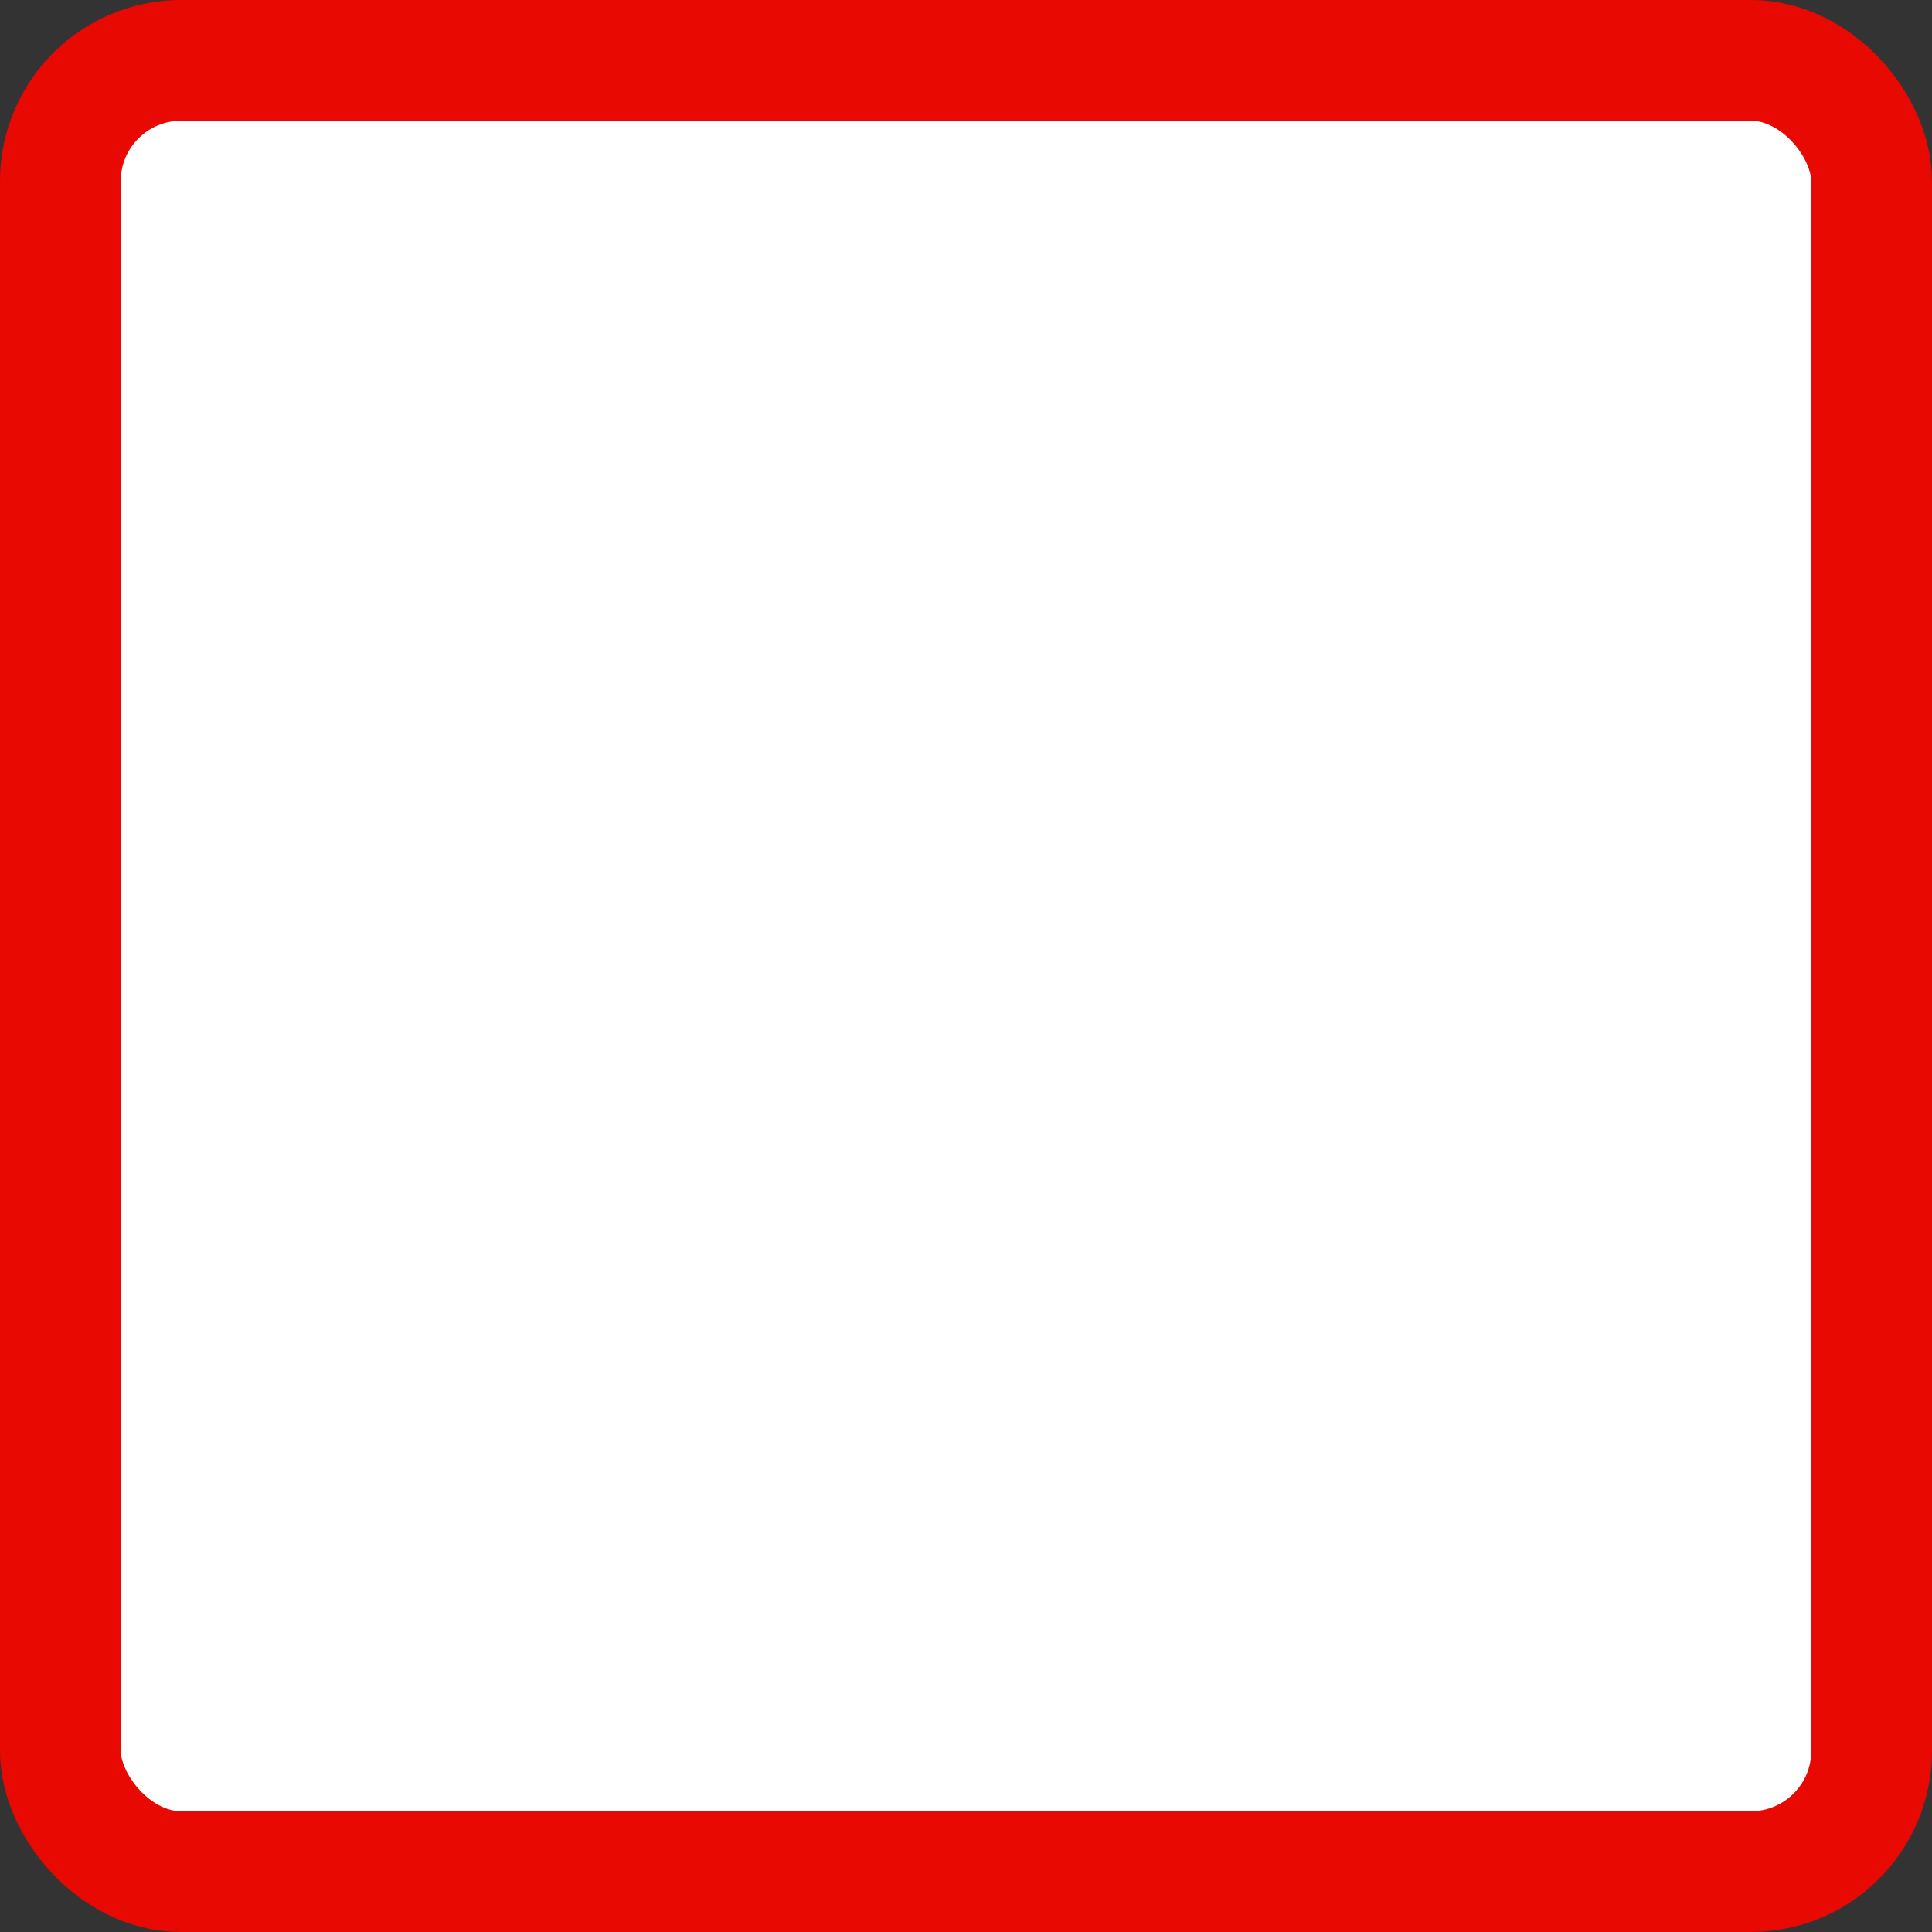 <?xml version="1.0" encoding="UTF-8"?><svg width="16px" height="16px" viewBox="0 0 16 16" version="1.1" xmlns="http://www.w3.org/2000/svg" xmlns:xlink="http://www.w3.org/1999/xlink"><rect x="0" y="0" width="16" height="16" fill="#333333" stroke="none"/><title>Group 3</title><g id="2024-Updates" stroke="none" stroke-width="1" fill="none" fill-rule="evenodd"><g id="accessories" transform="translate(-507, -575)"><g id="Group-3" transform="translate(508, 576)"><rect id="Rectangle" stroke="#E70902" fill="#FFFFFF" x="-0.5" y="-0.5" width="15" height="15" rx="1"/><polyline id="Path-4-Copy" stroke="#fff" stroke-width="1.909" points="2 6.5 5.333 10 12 3"/></g></g></g></svg>
